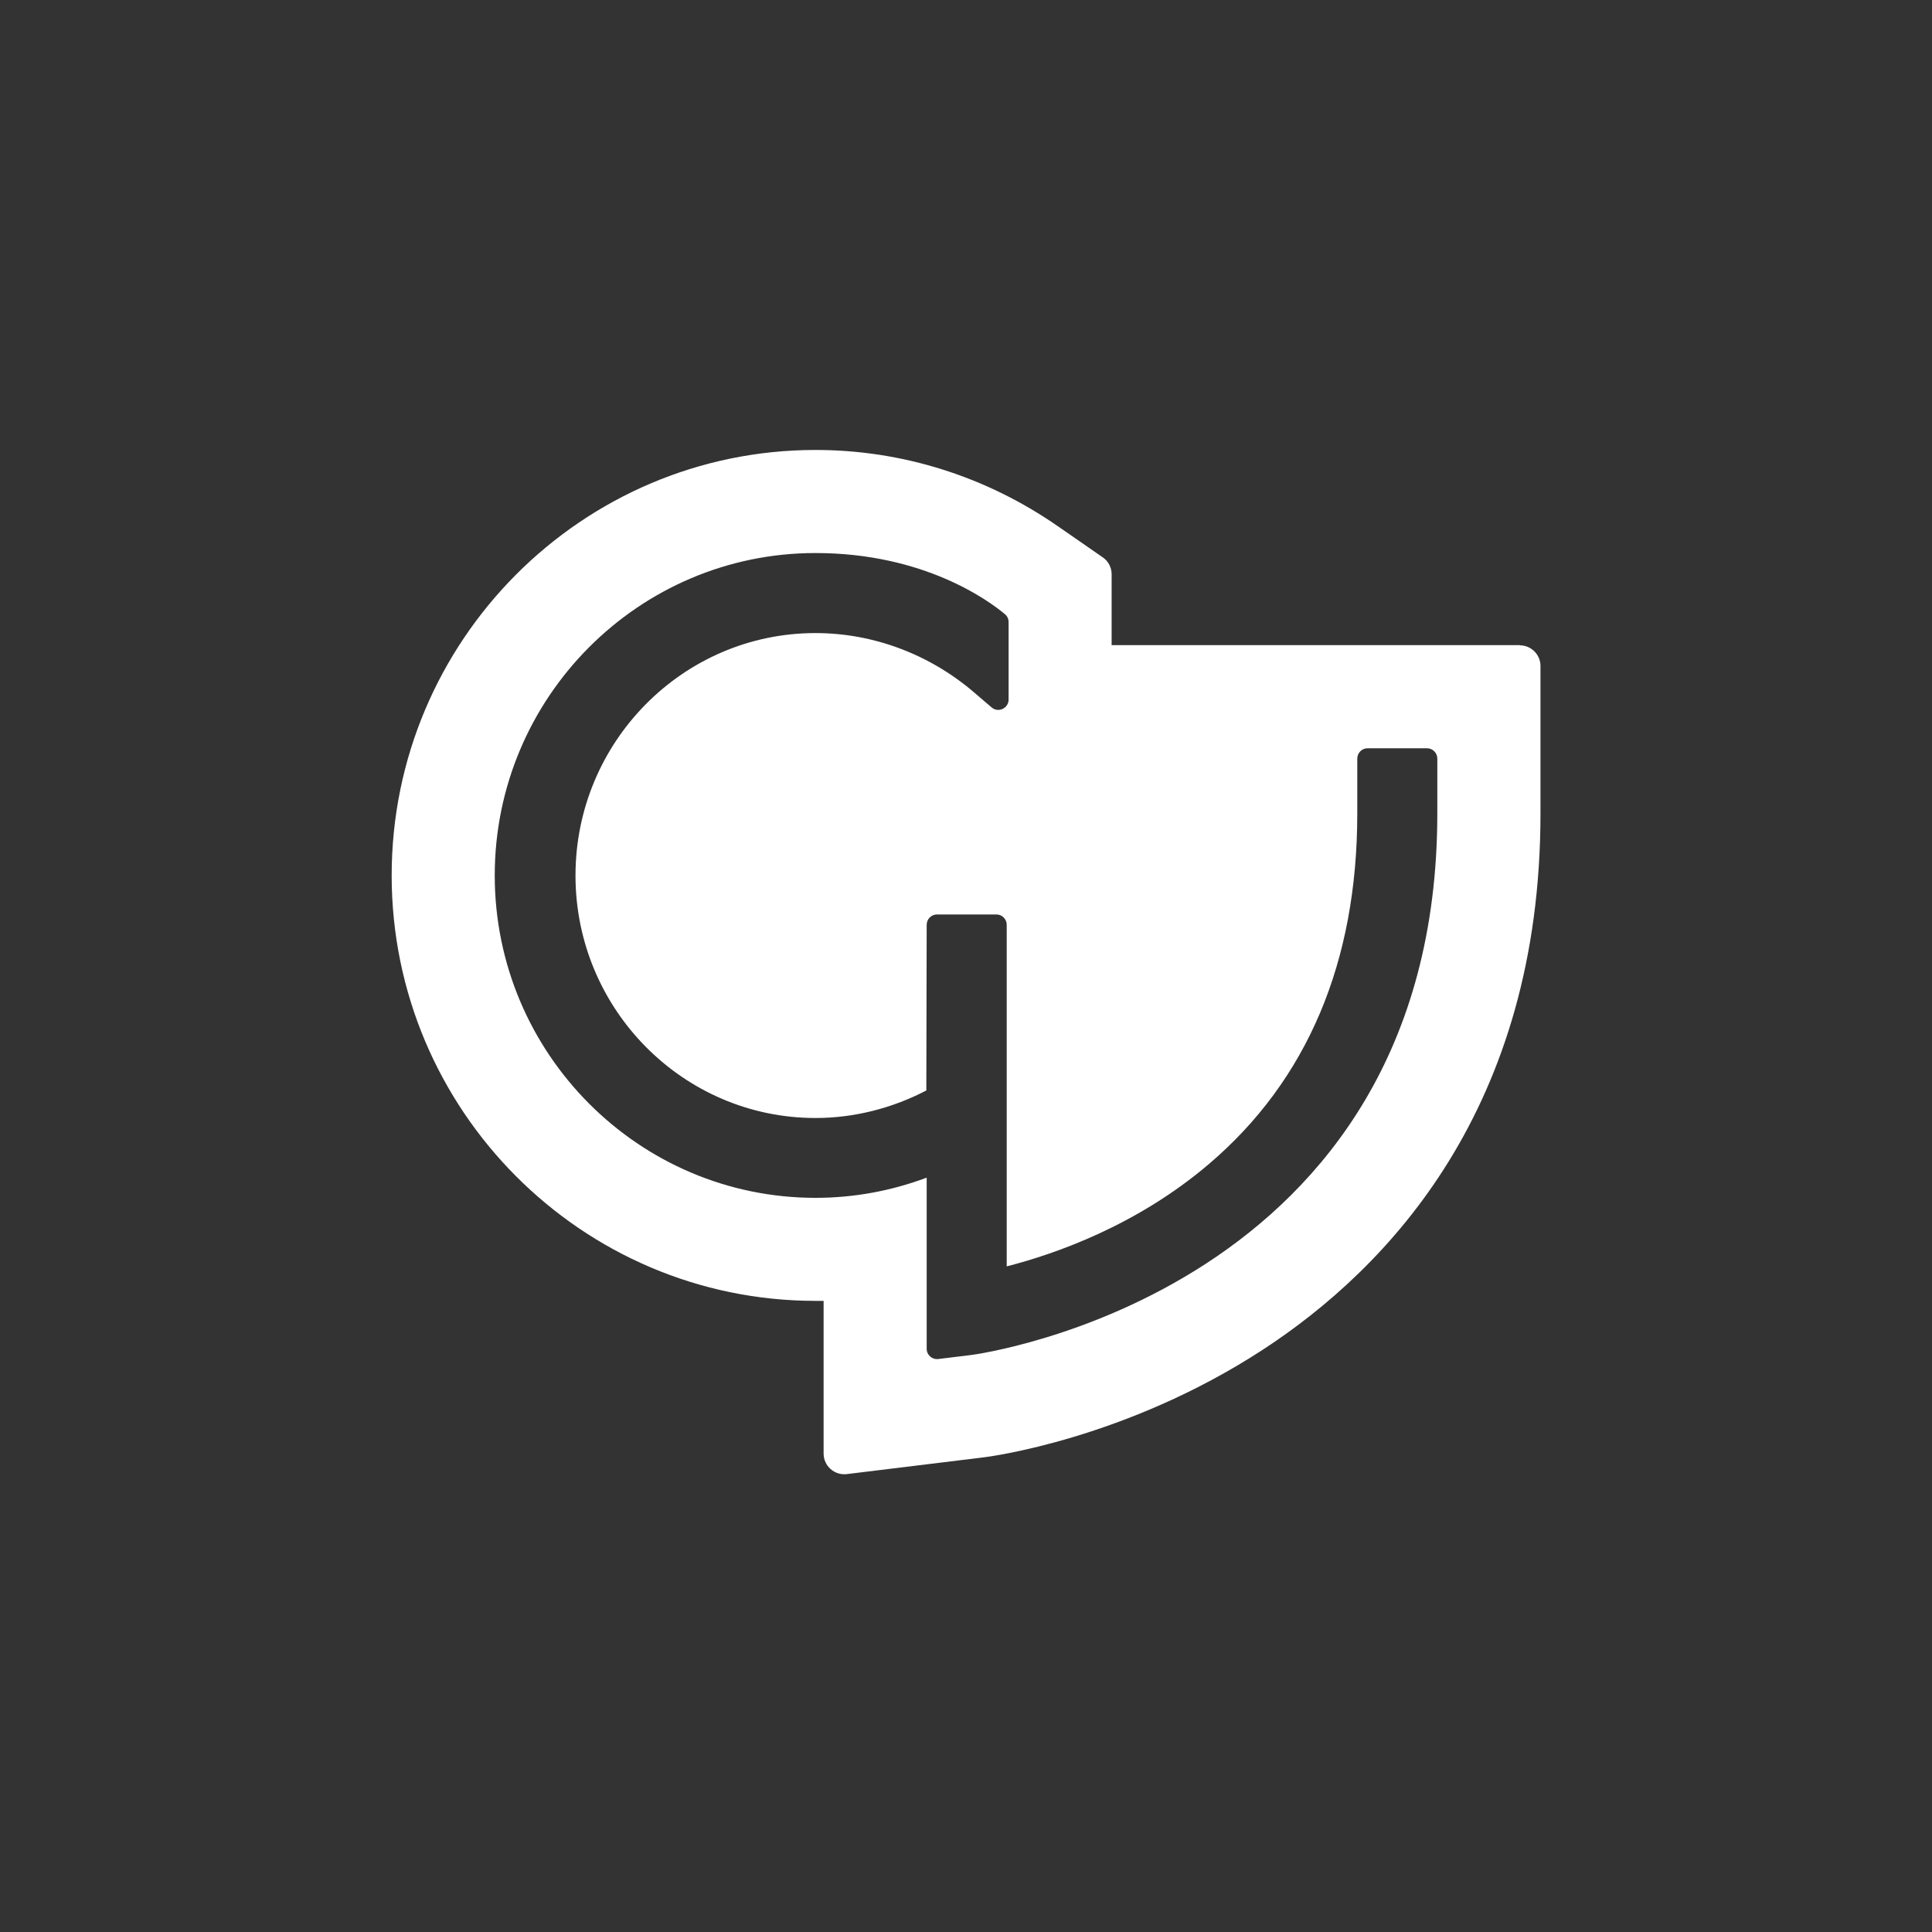 <svg width="40" height="40" viewBox="0 0 40 40" fill="none" xmlns="http://www.w3.org/2000/svg">
<rect x="0" y="0" width="40" height="40" fill="#333333" stroke="none"/>
<g clip-path="url(#clip0_552_1652)">
<g clip-path="url(#clip1_552_1652)">
<path d="M31.465 13.357H23.015V11.889C23.015 11.748 22.947 11.618 22.831 11.539L21.912 10.902C20.421 9.865 18.682 9.316 16.884 9.316C12.045 9.316 8.109 13.267 8.109 18.125C8.109 22.983 12.045 26.933 16.884 26.933C16.939 26.933 16.995 26.933 17.052 26.933V30.095C17.052 30.351 17.276 30.549 17.53 30.52L20.374 30.172C20.491 30.157 23.301 29.796 26.138 27.949C28.764 26.238 31.894 22.923 31.894 16.843V13.788C31.894 13.553 31.702 13.361 31.467 13.361L31.465 13.357ZM29.758 16.841C29.758 26.754 20.21 28.041 20.114 28.053L19.425 28.137C19.297 28.152 19.186 28.053 19.186 27.925V24.382C18.445 24.659 17.671 24.8 16.884 24.8C13.223 24.8 10.243 21.807 10.243 18.125C10.243 14.443 13.221 11.45 16.884 11.45C19.145 11.45 20.487 12.448 20.807 12.717C20.856 12.758 20.882 12.817 20.882 12.879V14.483C20.882 14.665 20.668 14.765 20.53 14.646L20.163 14.332C19.241 13.543 18.076 13.107 16.884 13.107C14.145 13.107 11.915 15.358 11.915 18.127C11.915 20.896 14.145 23.147 16.884 23.147C17.677 23.147 18.467 22.948 19.179 22.577V22.428L19.186 19.147C19.186 19.029 19.282 18.933 19.399 18.933H20.63C20.747 18.933 20.843 19.029 20.843 19.147V26.219C21.878 25.954 23.548 25.361 25.027 24.102C27.066 22.366 28.101 19.921 28.101 16.841V15.706C28.101 15.588 28.197 15.492 28.314 15.492H29.545C29.662 15.492 29.758 15.588 29.758 15.706V16.841Z" fill="white"/>
</g>
</g>
<defs>
<clipPath id="clip0_552_1652">
<rect width="40" height="40" fill="white"/>
</clipPath>
<clipPath id="clip1_552_1652">
<rect width="64" height="64" fill="white" transform="translate(-12 -12)"/>
</clipPath>
</defs>
</svg>
